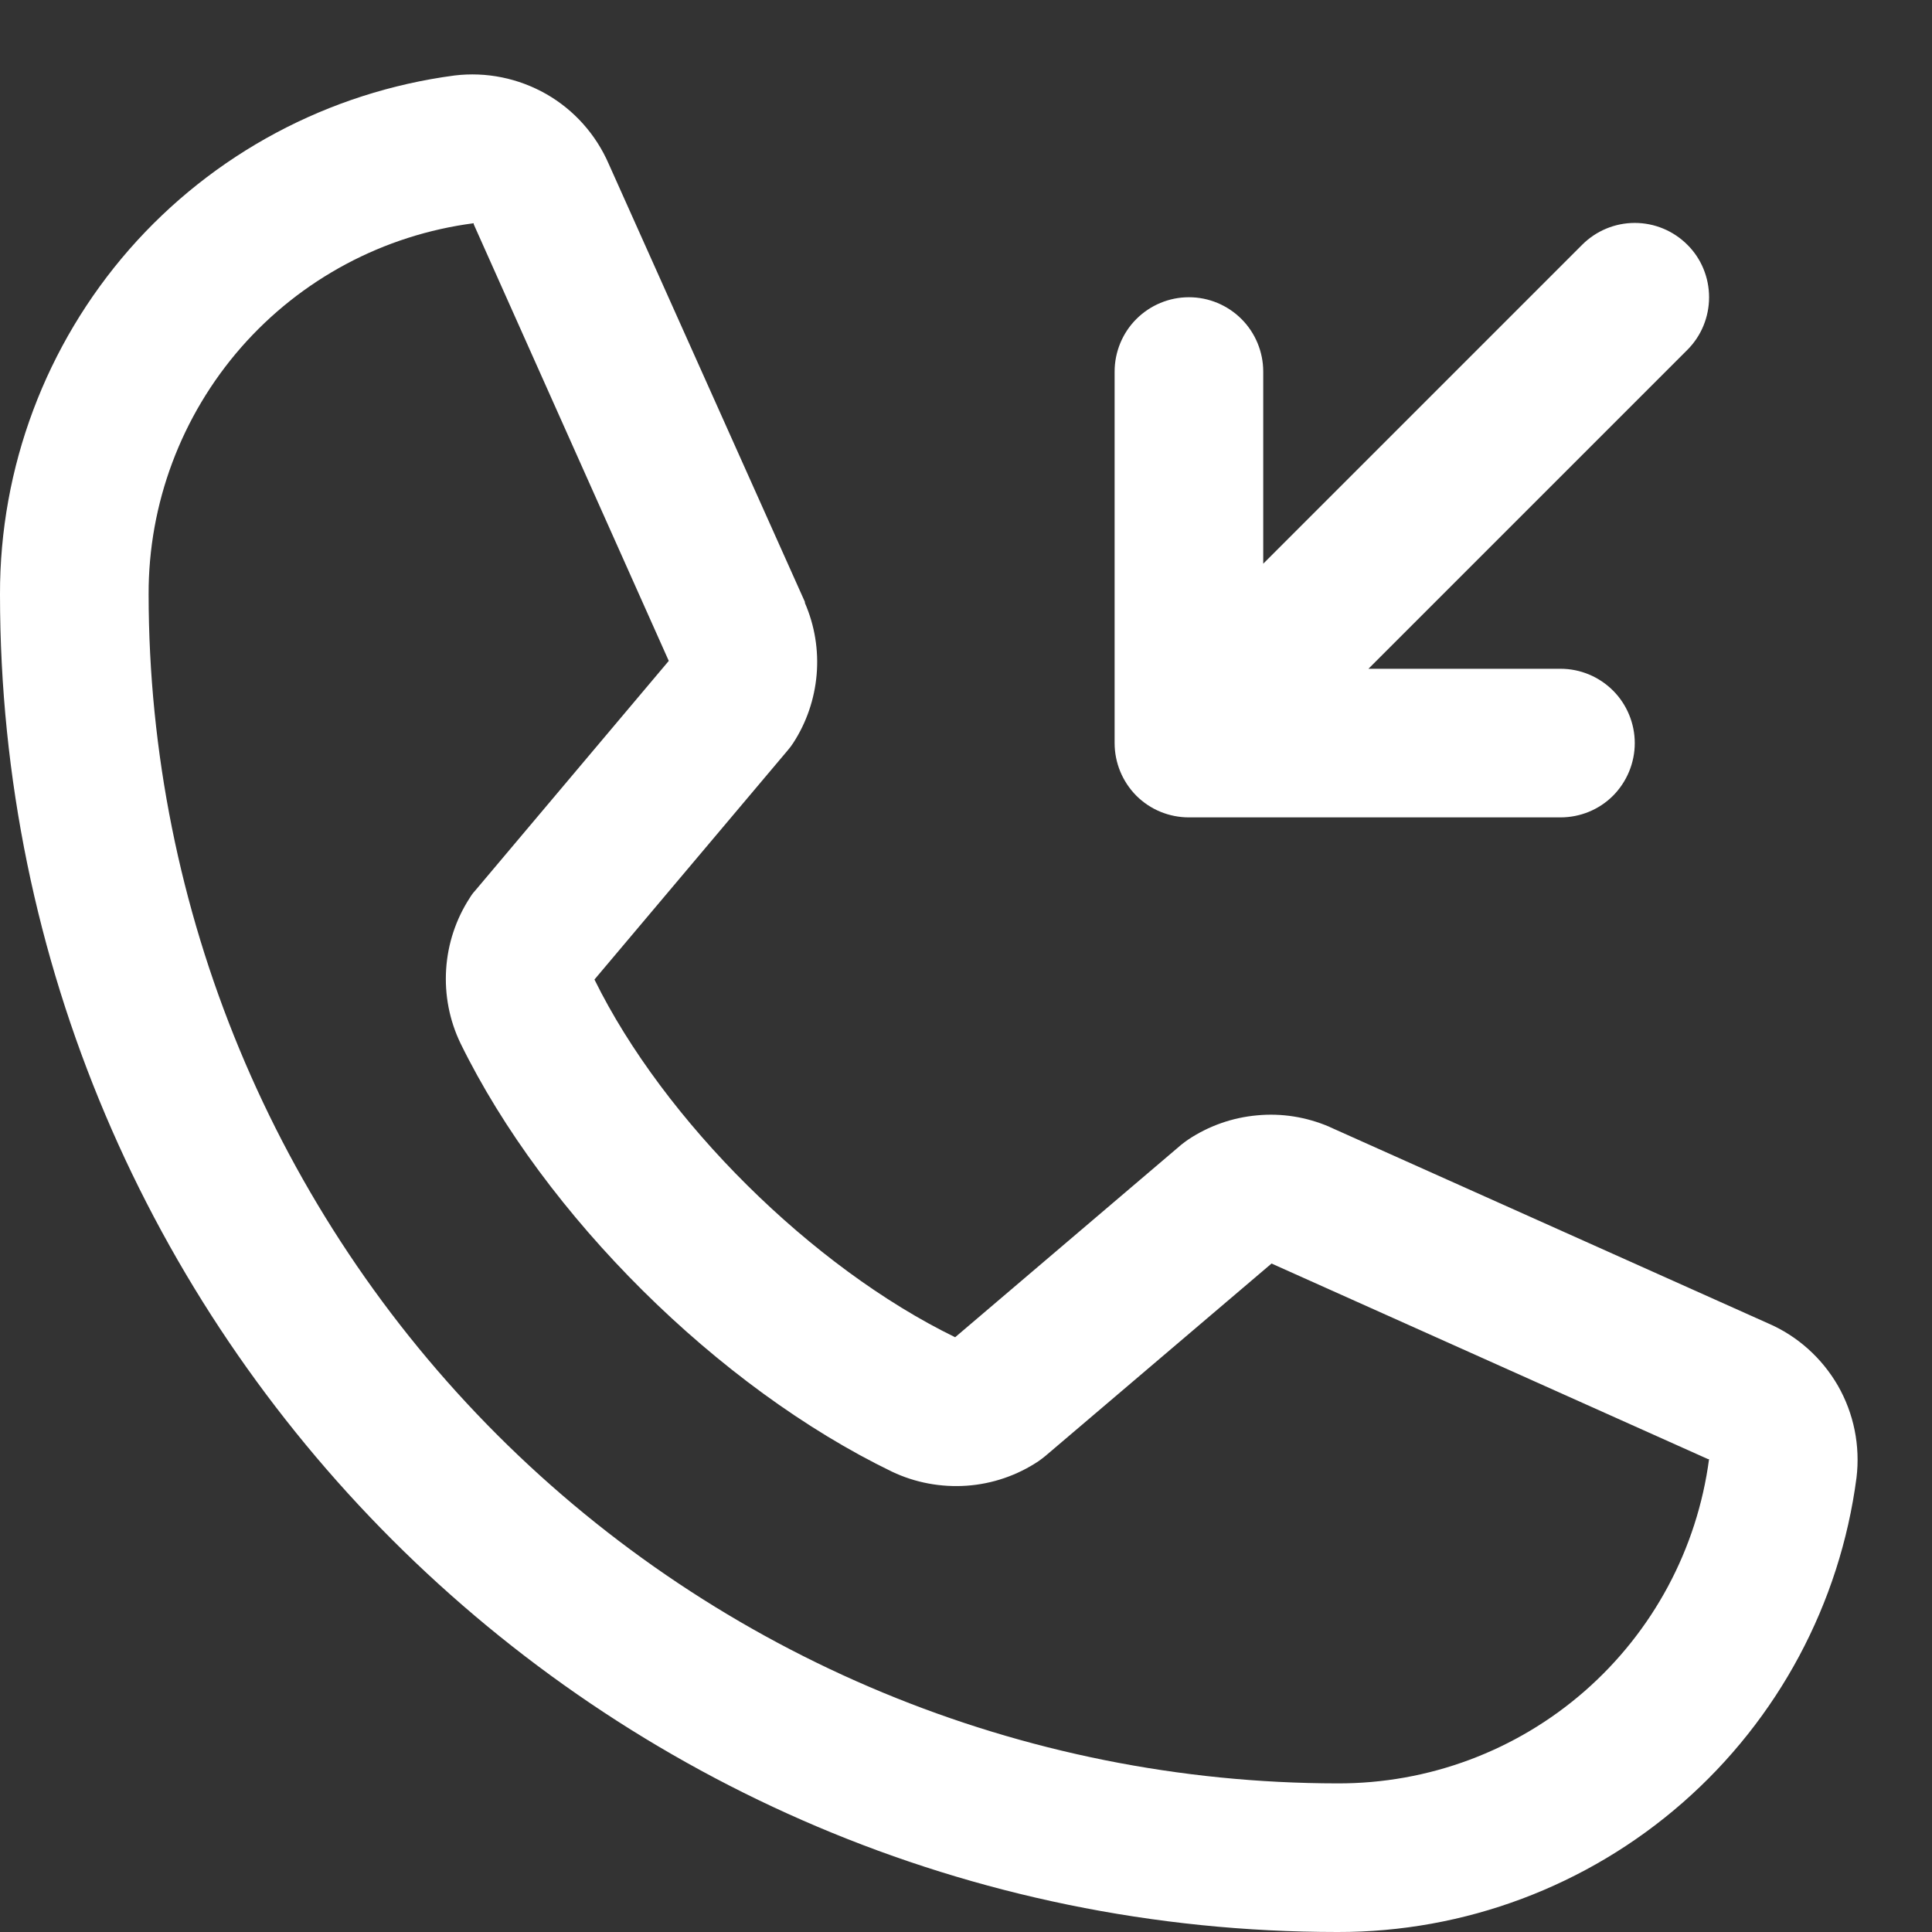<svg xmlns="http://www.w3.org/2000/svg" width="13" height="13" viewBox="0 0 13 13" fill="none"><rect x="0" y="0" width="13" height="13" fill="#333333" stroke="none"/><path d="M7.5 5V2.5C7.5 2.368 7.553 2.24 7.646 2.147C7.74 2.053 7.867 2 8 2C8.133 2 8.26 2.053 8.354 2.147C8.447 2.24 8.5 2.368 8.5 2.5V3.793L10.646 1.647C10.74 1.553 10.867 1.5 11 1.5C11.133 1.5 11.26 1.553 11.354 1.647C11.448 1.74 11.5 1.868 11.5 2C11.5 2.133 11.448 2.26 11.354 2.354L9.208 4.5H10.5C10.633 4.5 10.76 4.553 10.854 4.647C10.947 4.74 11 4.868 11 5C11 5.133 10.947 5.26 10.854 5.354C10.76 5.448 10.633 5.5 10.5 5.5H8C7.867 5.5 7.74 5.448 7.646 5.354C7.553 5.26 7.5 5.133 7.5 5ZM12.492 9.943C12.381 10.79 11.965 11.567 11.322 12.13C10.68 12.692 9.854 13.002 9 13C4.038 13 6.53516e-06 8.963 6.53516e-06 4C-0.002 3.146 0.308 2.321 0.87 1.678C1.433 1.035 2.211 0.62 3.058 0.508C3.272 0.482 3.488 0.526 3.676 0.633C3.863 0.74 4.01 0.905 4.096 1.103L5.416 4.05V4.057C5.482 4.209 5.509 4.374 5.495 4.539C5.481 4.703 5.427 4.862 5.337 5C5.326 5.017 5.314 5.033 5.301 5.048L4 6.591C4.468 7.542 5.463 8.528 6.427 8.998L7.948 7.703C7.963 7.691 7.979 7.679 7.995 7.668C8.133 7.576 8.292 7.52 8.458 7.505C8.624 7.489 8.79 7.516 8.943 7.581L8.951 7.585L11.896 8.904C12.094 8.989 12.259 9.137 12.367 9.324C12.474 9.511 12.518 9.728 12.492 9.943ZM11.5 9.818C11.5 9.818 11.496 9.818 11.493 9.818L8.556 8.502L7.034 9.797C7.019 9.809 7.004 9.821 6.988 9.832C6.844 9.928 6.677 9.985 6.505 9.997C6.332 10.009 6.159 9.977 6.003 9.903C4.833 9.337 3.666 8.179 3.099 7.021C3.024 6.866 2.991 6.694 3.002 6.522C3.013 6.35 3.068 6.184 3.162 6.04C3.172 6.023 3.184 6.007 3.198 5.992L4.5 4.447L3.188 1.51C3.187 1.507 3.187 1.505 3.188 1.502C2.581 1.581 2.025 1.878 1.622 2.338C1.22 2.798 0.998 3.389 1 4C1.002 6.121 1.846 8.155 3.346 9.655C4.846 11.154 6.879 11.998 9 12C9.611 12.002 10.202 11.782 10.662 11.38C11.122 10.978 11.42 10.423 11.5 9.817V9.818Z" fill="white"></path></svg>